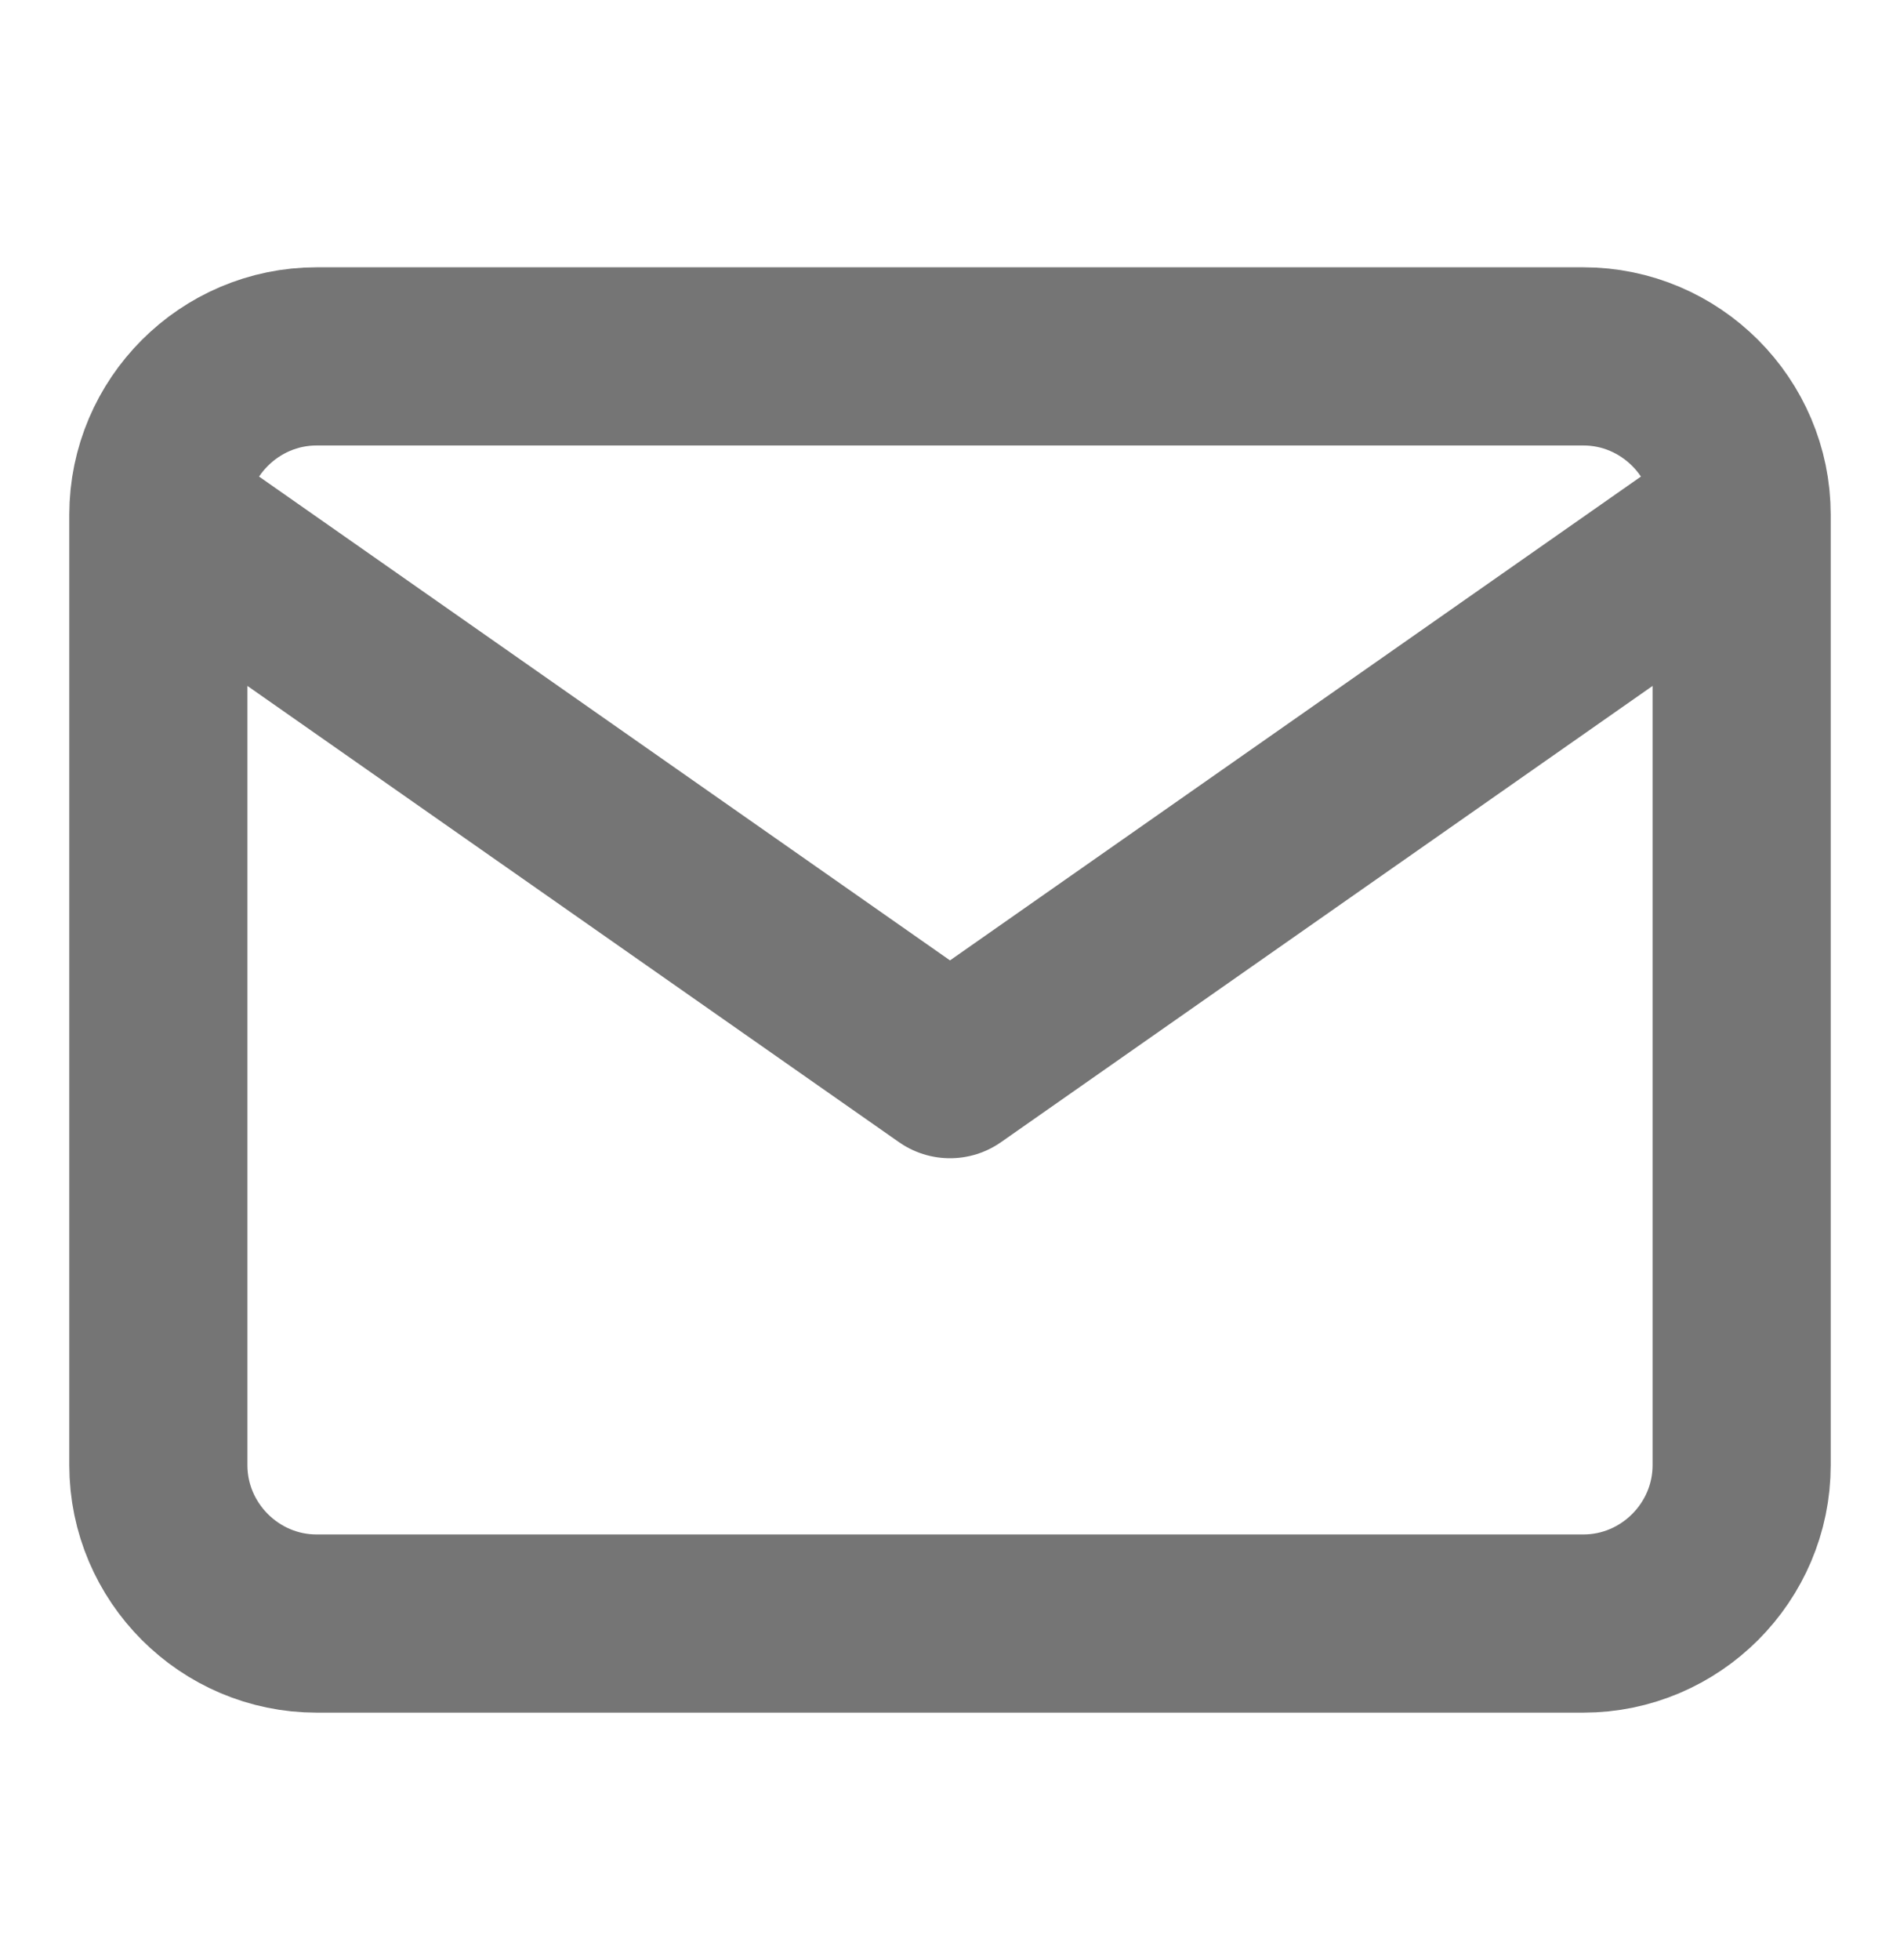 <svg width="32" height="33" viewBox="0 0 32 33" fill="none" xmlns="http://www.w3.org/2000/svg">
<path d="M29.333 8.667C29.333 7.2 28.133 6 26.667 6H5.333C3.867 6 2.667 7.2 2.667 8.667M29.333 8.667V24.667C29.333 26.134 28.133 27.334 26.667 27.334H5.333C3.867 27.334 2.667 26.134 2.667 24.667V8.667M29.333 8.667L16 18L2.667 8.667" stroke="#757575" stroke-width="3" stroke-linecap="round" stroke-linejoin="round"/>
</svg>
